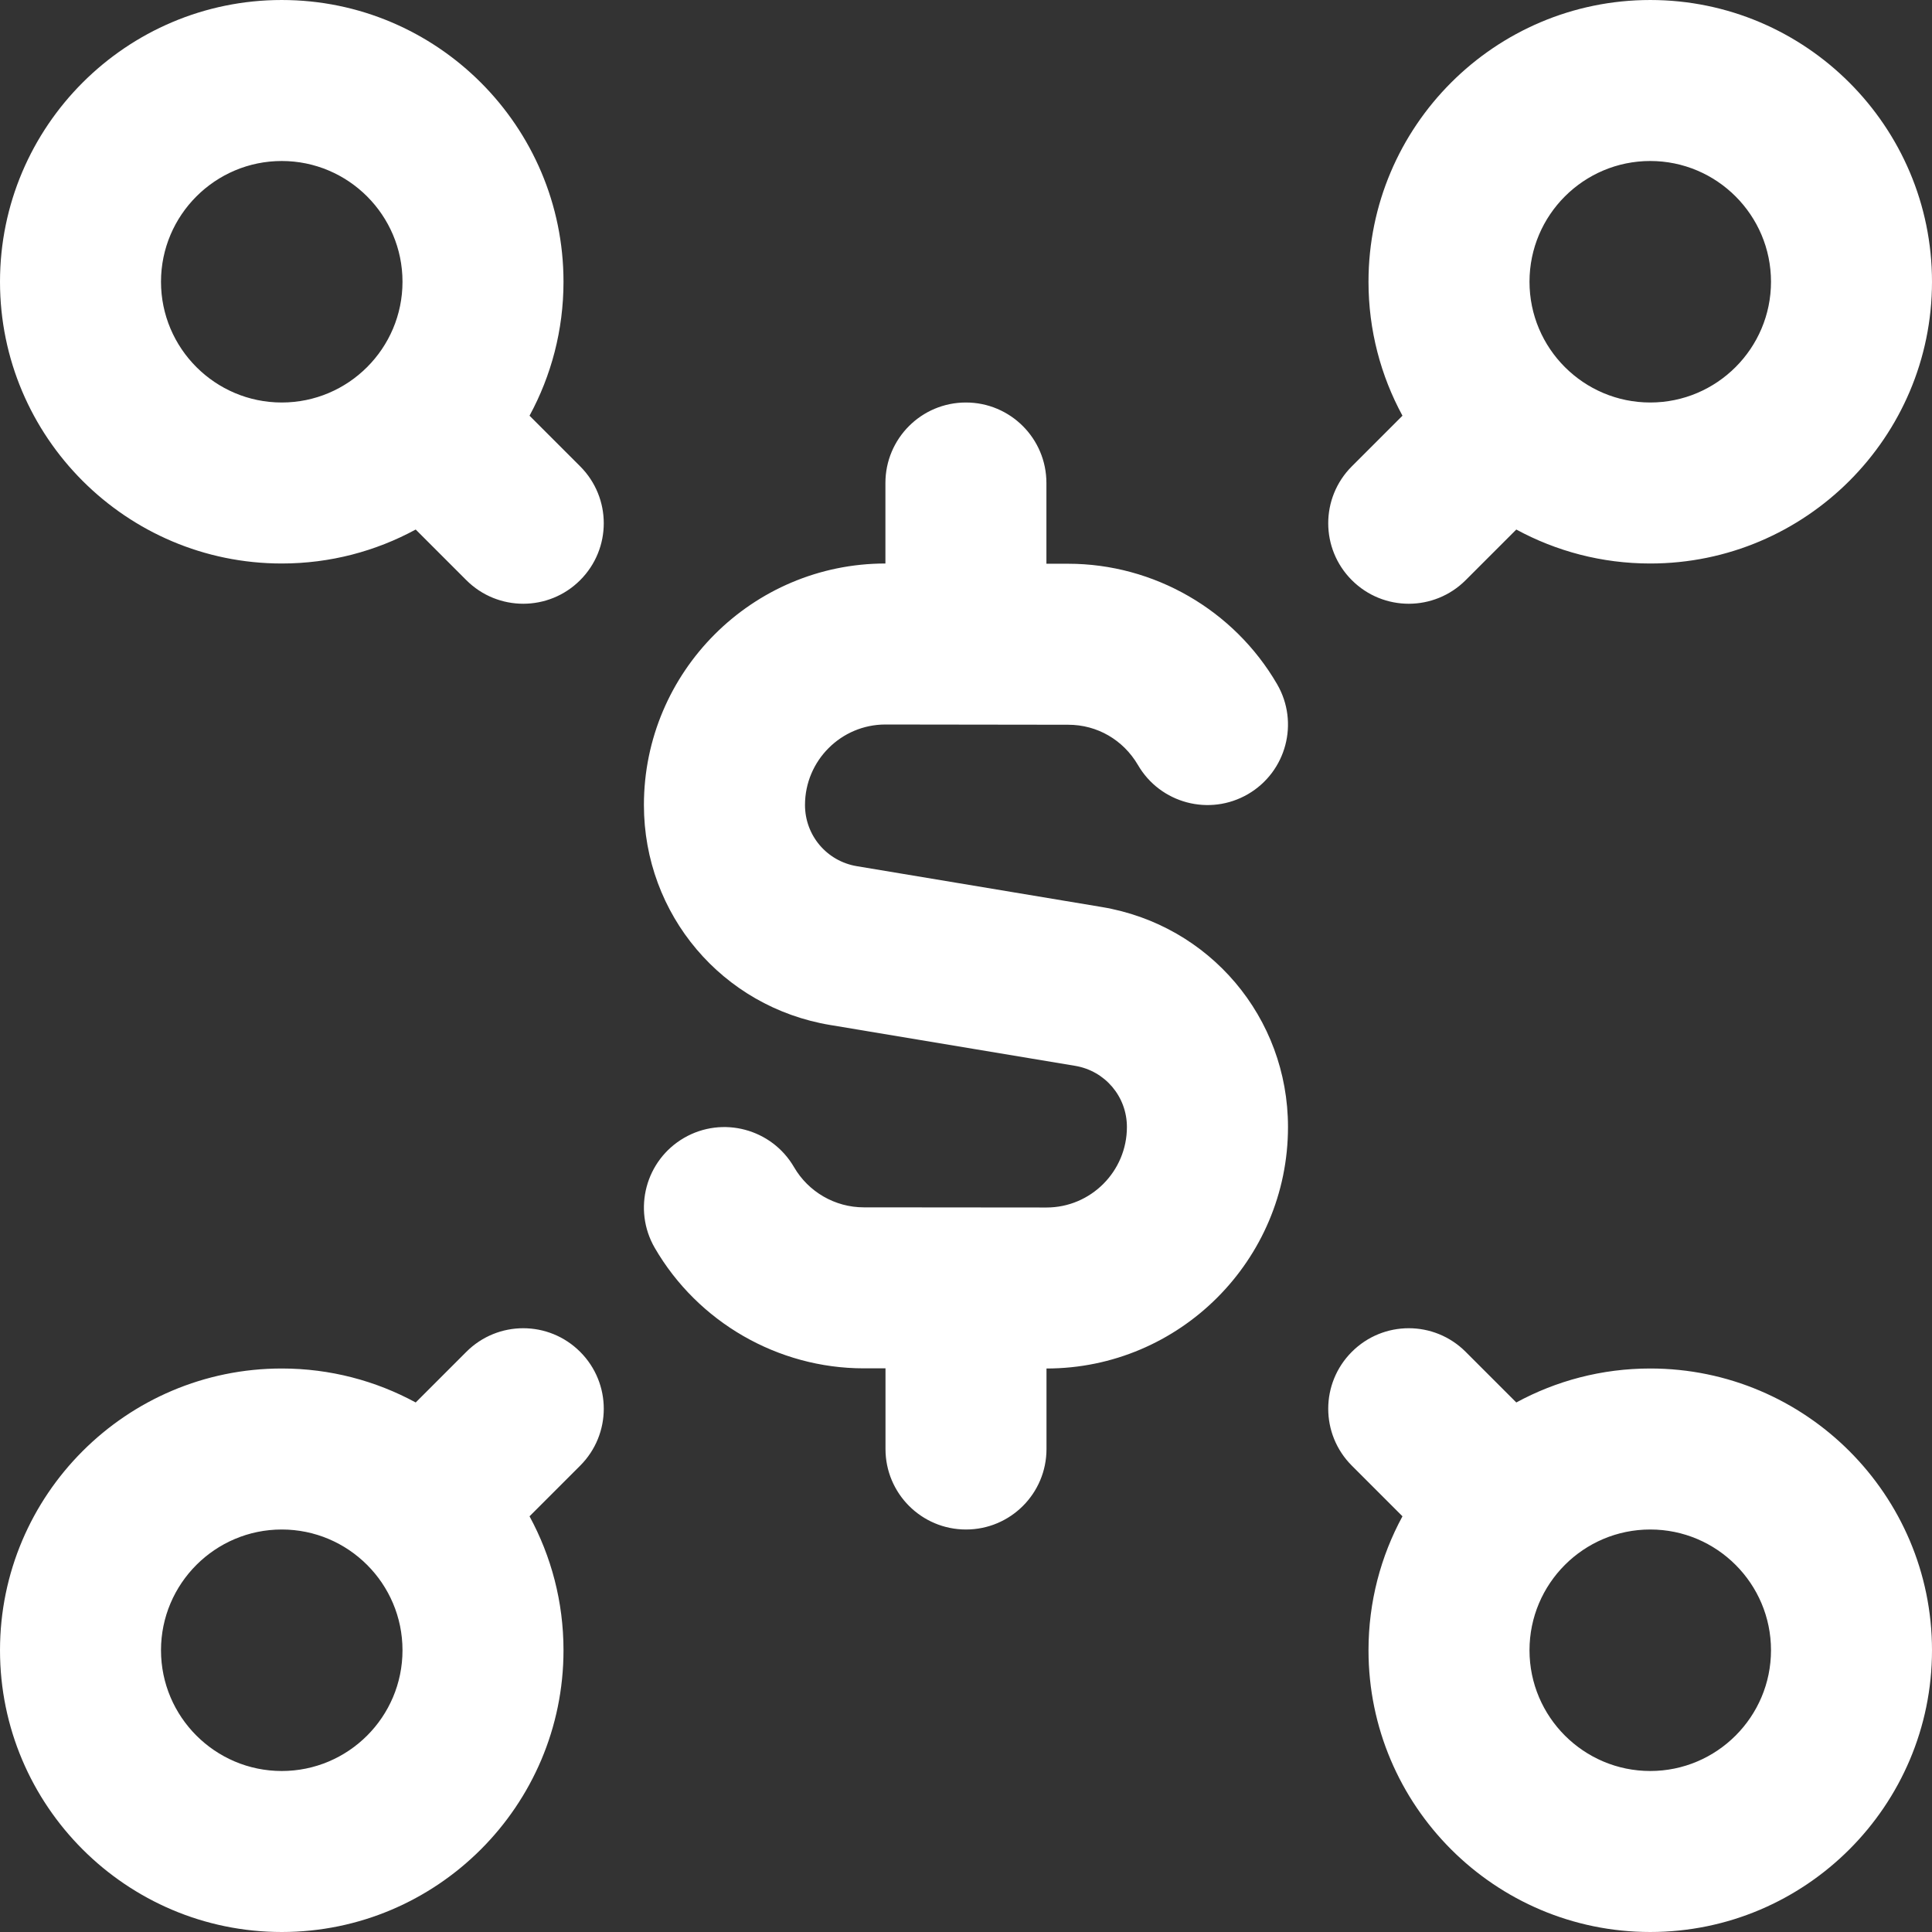 <?xml version="1.0" encoding="UTF-8"?>
<svg xmlns="http://www.w3.org/2000/svg" fill="#fff" id="Layer_1" data-name="Layer 1" viewBox="0 0 24 24">
  <rect x="0" y="0" width="24" height="24" fill="#333333" stroke="none"/>
  <path d="m17.5,7.5c.256,0,.512-.098.707-.293l.629-.629c.495.269,1.062.422,1.664.422,1.93,0,3.5-1.57,3.5-3.5s-1.57-3.5-3.5-3.5-3.5,1.57-3.5,3.5c0,.602.153,1.169.422,1.664l-.629.629c-.391.391-.391,1.023,0,1.414.195.195.451.293.707.293Zm3-5.5c.827,0,1.5.673,1.5,1.5s-.673,1.5-1.5,1.5-1.5-.672-1.5-1.5.673-1.5,1.5-1.5Zm0,15c-.602,0-1.169.153-1.664.422l-.629-.629c-.391-.391-1.023-.391-1.414,0s-.391,1.023,0,1.414l.629.629c-.269.495-.422,1.062-.422,1.664,0,1.93,1.57,3.5,3.5,3.5s3.5-1.57,3.5-3.5-1.57-3.5-3.5-3.5Zm0,5c-.827,0-1.5-.673-1.5-1.5s.672-1.5,1.5-1.5,1.5.673,1.5,1.5-.673,1.5-1.5,1.5ZM6.578,5.164c.269-.495.422-1.062.422-1.664,0-1.93-1.57-3.5-3.5-3.5S0,1.57,0,3.5s1.57,3.5,3.5,3.5c.602,0,1.169-.153,1.664-.422l.629.629c.195.195.451.293.707.293s.512-.098.707-.293c.391-.391.391-1.023,0-1.414l-.629-.629Zm-3.078-.164c-.827,0-1.5-.673-1.5-1.5s.673-1.5,1.5-1.5,1.5.673,1.5,1.5-.672,1.5-1.5,1.5Zm2.293,11.793l-.629.629c-.495-.269-1.062-.422-1.664-.422-1.93,0-3.5,1.57-3.5,3.5s1.57,3.5,3.5,3.5,3.5-1.57,3.5-3.5c0-.602-.153-1.169-.422-1.664l.629-.629c.391-.391.391-1.023,0-1.414s-1.023-.391-1.414,0Zm-2.293,5.207c-.827,0-1.5-.673-1.5-1.5s.673-1.5,1.5-1.5,1.5.672,1.5,1.5-.673,1.5-1.5,1.5Zm6.5-12c0,.378.271.698.644.76l3.041.507c1.342.223,2.315,1.373,2.315,2.733,0,1.654-1.346,3-3,3v1c0,.552-.447,1-1,1s-1-.448-1-1v-1.002h-.27c-1.066,0-2.061-.574-2.596-1.496-.277-.478-.114-1.09.364-1.367.477-.276,1.089-.113,1.366.364.179.308.51.499.866.499l2.27.002c.551,0,.999-.449.999-1,0-.378-.271-.698-.644-.76l-3.041-.507c-1.342-.223-2.315-1.373-2.315-2.733,0-1.654,1.346-3,3-3v-1c0-.552.447-1,1-1s1,.448,1,1v1.003h.271c1.063,0,2.058.573,2.594,1.495.278.477.116,1.089-.361,1.367-.478.278-1.09.115-1.367-.362-.183-.312-.506-.5-.866-.5l-2.271-.003c-.551,0-.999.449-.999,1Z"/>
</svg>

